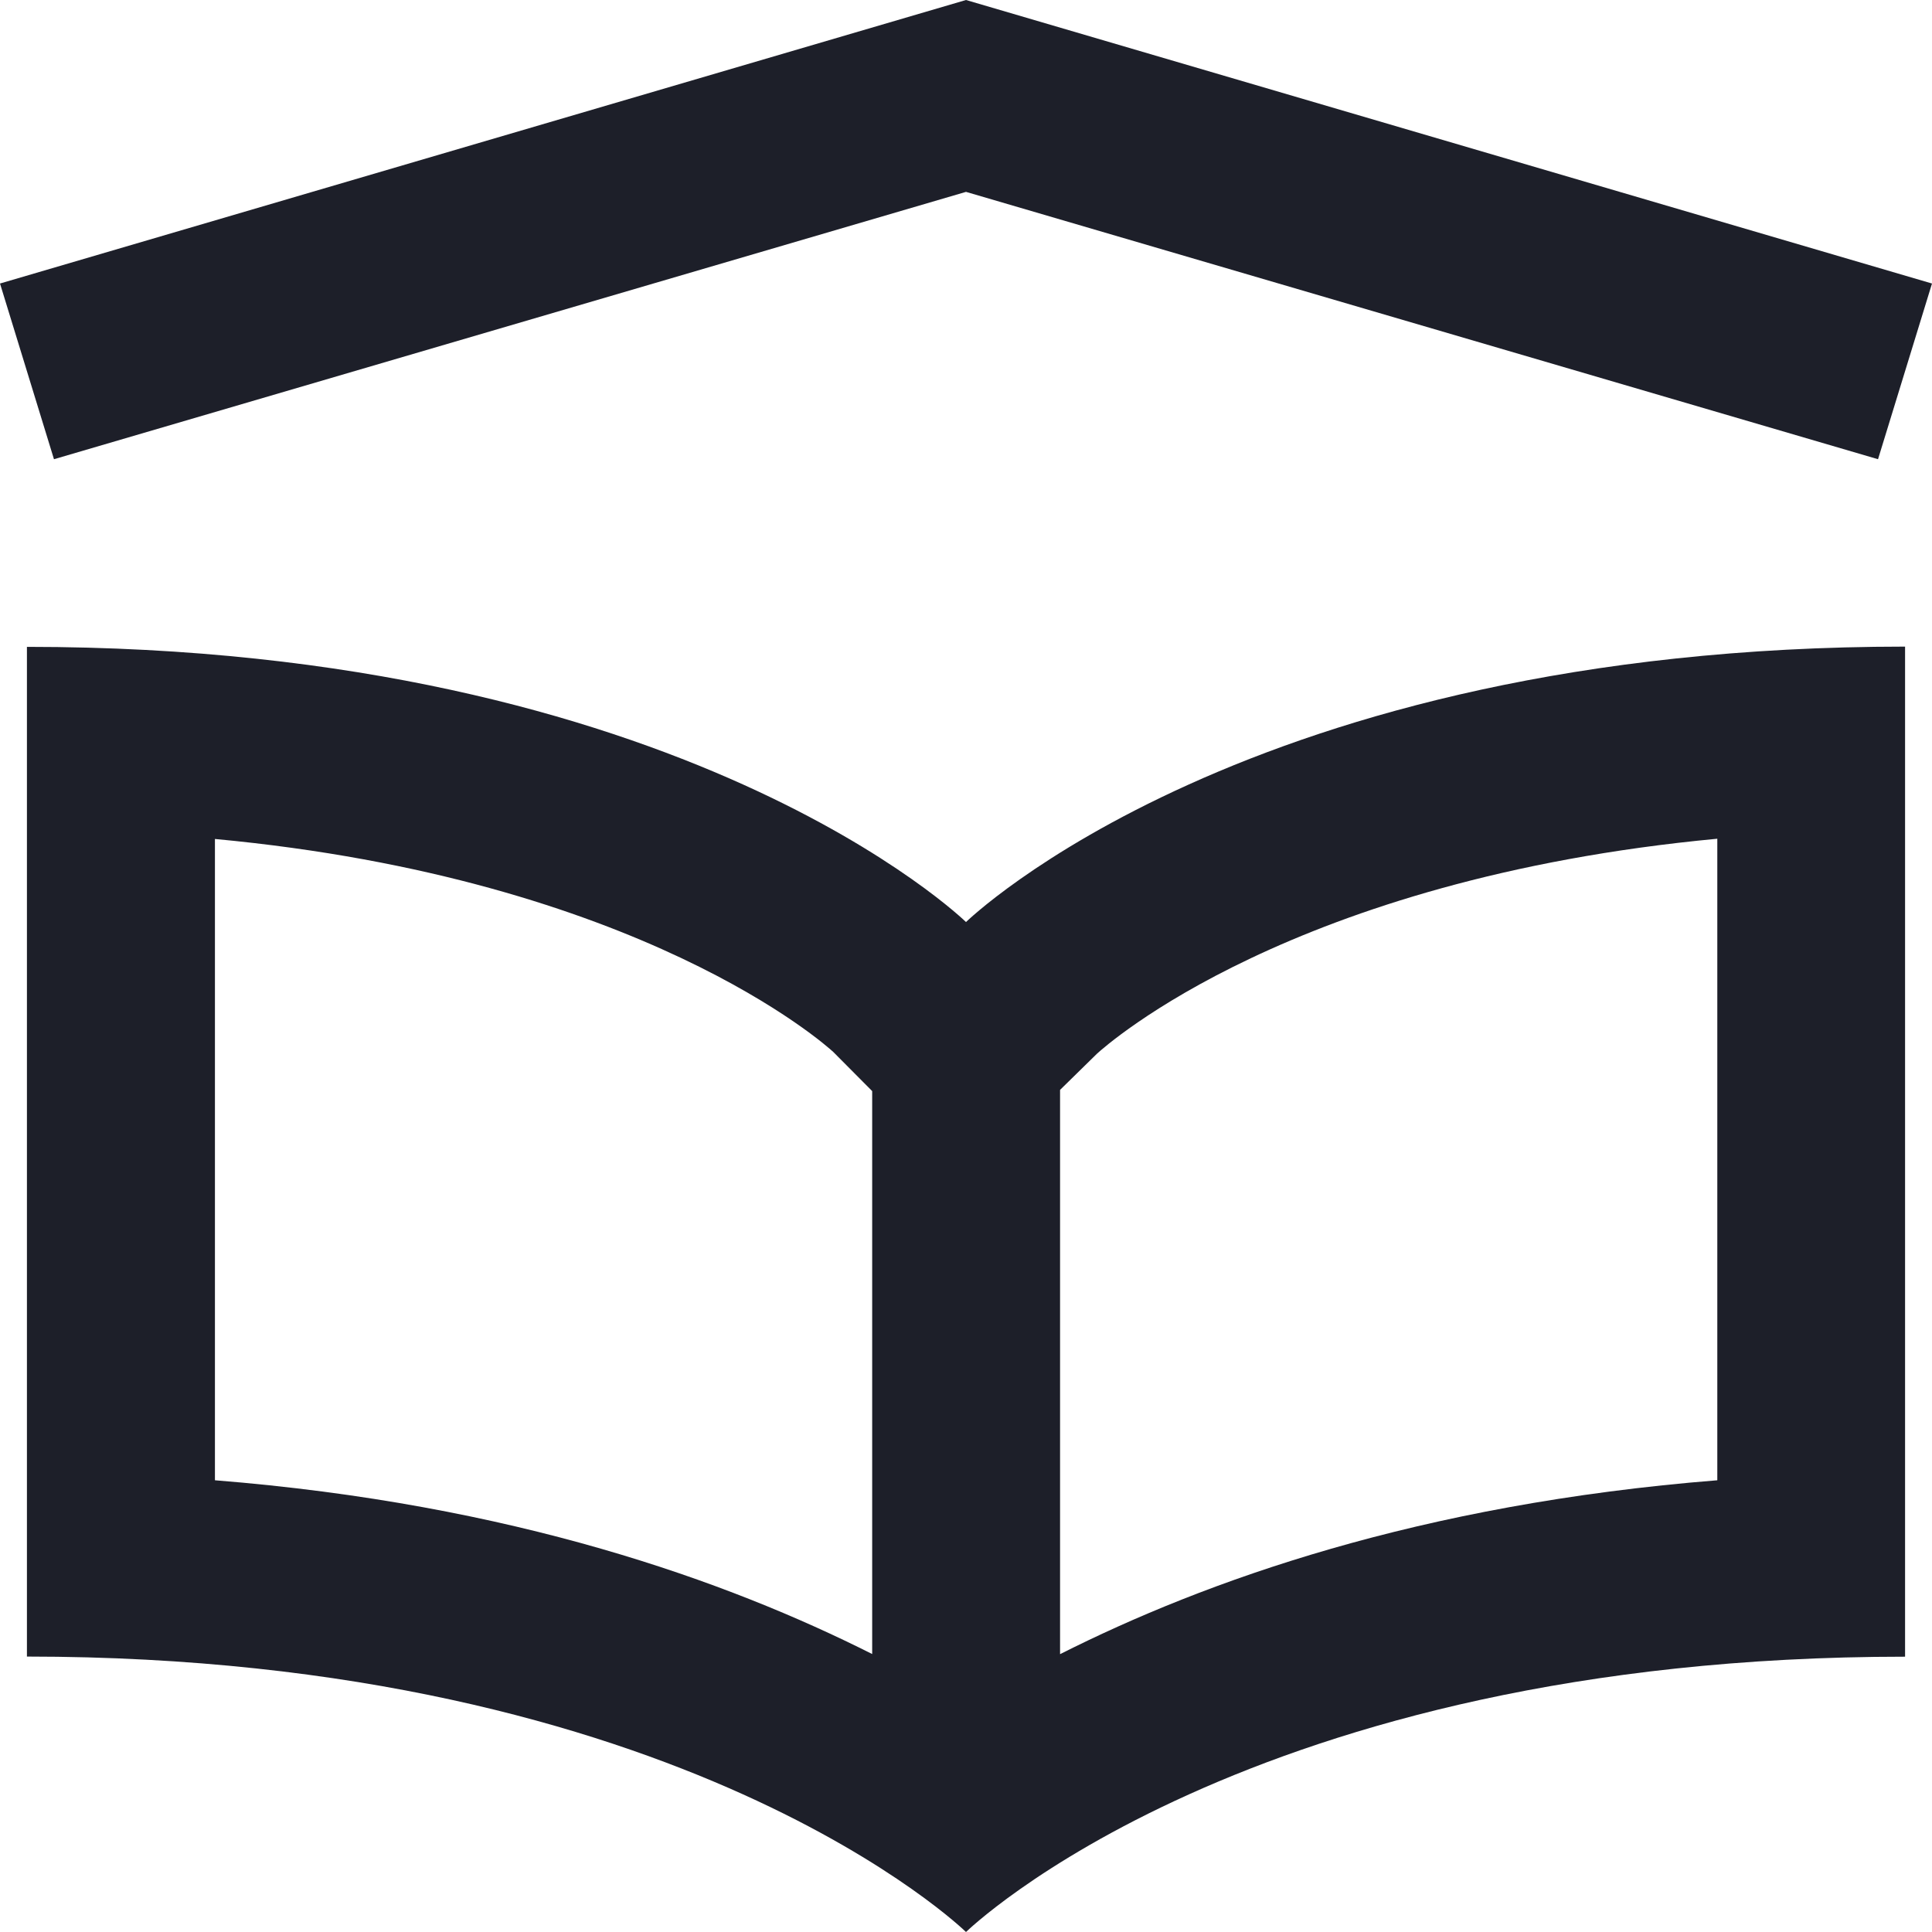 <svg width="16" height="16" xmlns="http://www.w3.org/2000/svg"><g fill="none"><path d="M-642-690H798v3709H-642z"/><path d="M8 0L0 2.348l.447 1.455L8 1.589l7.553 2.214L16 2.348 8 0zM.223 5.356v8.363C5.667 13.72 8 16 8 16s2.333-2.28 7.777-2.28V5.355C10.333 5.356 8 7.636 8 7.636S5.667 5.357.223 5.357zM1.78 6.948c3.525.33 5.063 1.71 5.121 1.764l.322.324v4.662c-1.2-.604-2.973-1.242-5.443-1.439V6.948zm12.442 0v5.311c-2.47.197-4.243.835-5.443 1.44V9.026l.306-.3c.073-.066 1.611-1.448 5.137-1.78z" fill="#1D1F29"/></g></svg>